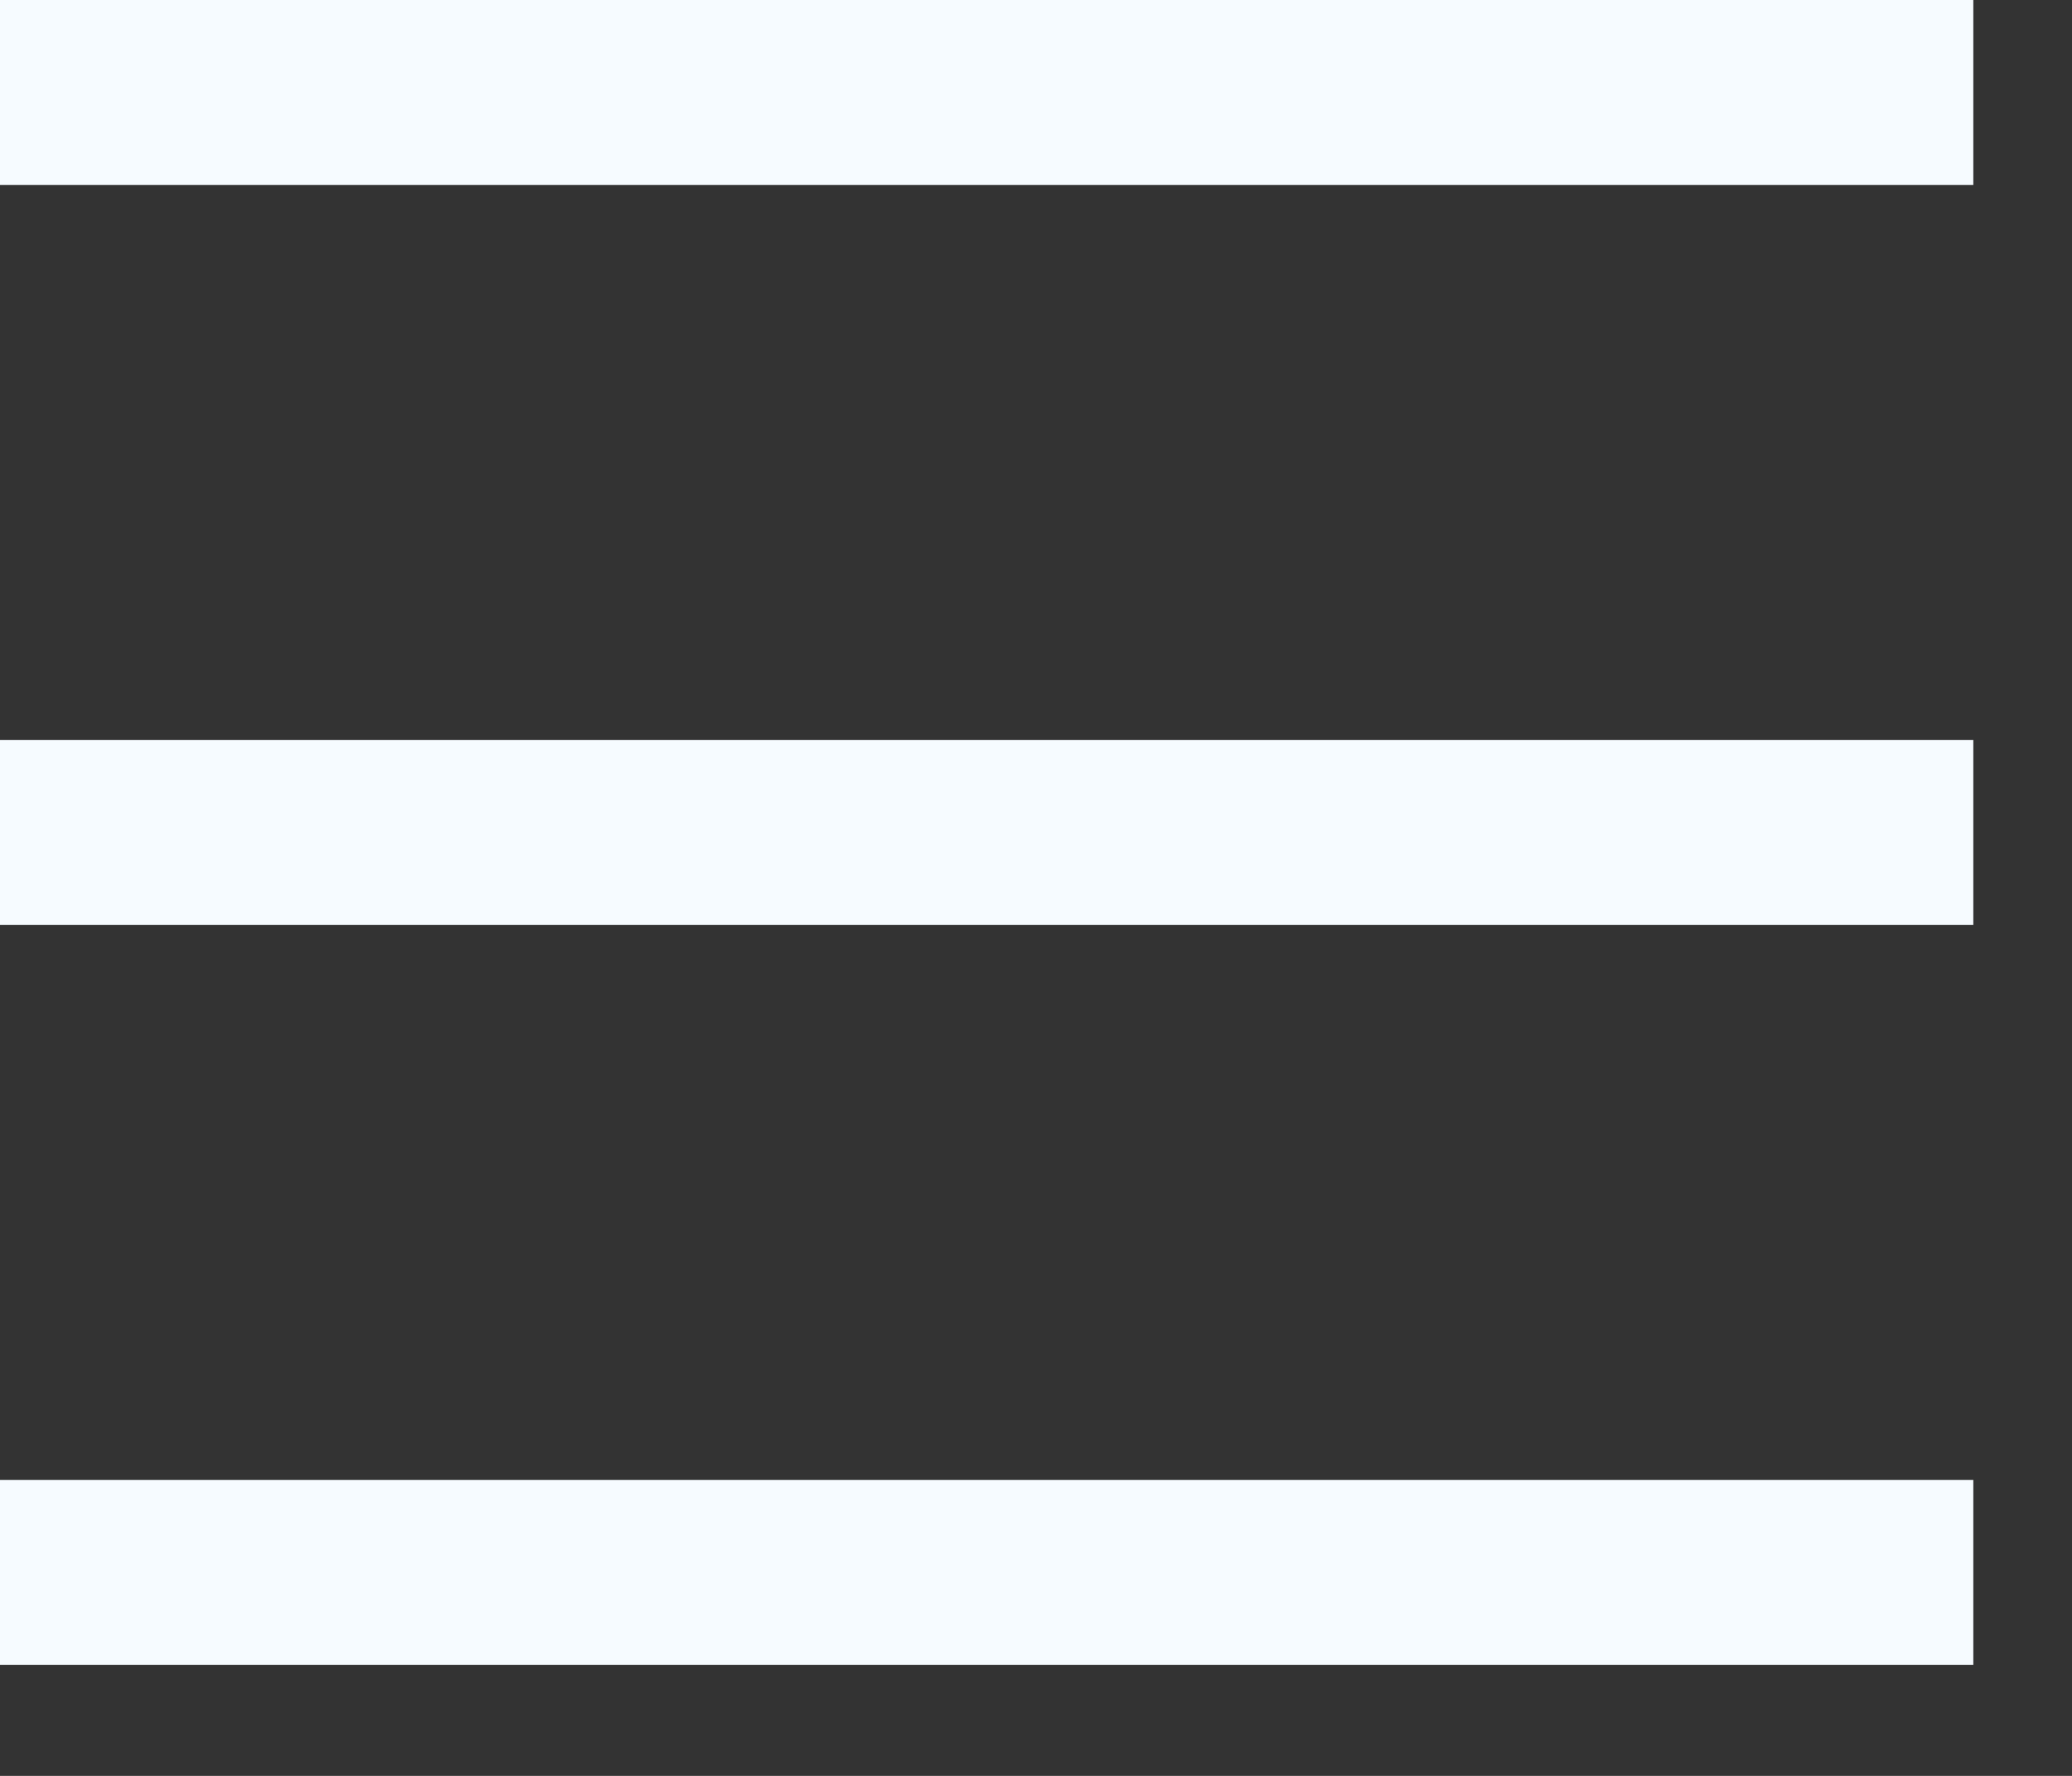 <?xml version="1.0" encoding="utf-8"?>
<svg xmlns="http://www.w3.org/2000/svg" fill="none" height="100%" overflow="visible" preserveAspectRatio="none" style="display: block;" viewBox="0 0 14 12" width="100%">
<rect x="0" y="0" width="14" height="12" fill="#333333" stroke="none"/>
<path d="M13.333 10V11.25H0V10H13.333ZM13.333 5V6.25H0V5H13.333ZM13.333 0V1.25H0V0H13.333Z" fill="#F6FBFF" id="Vector (Stroke)"/>
</svg>